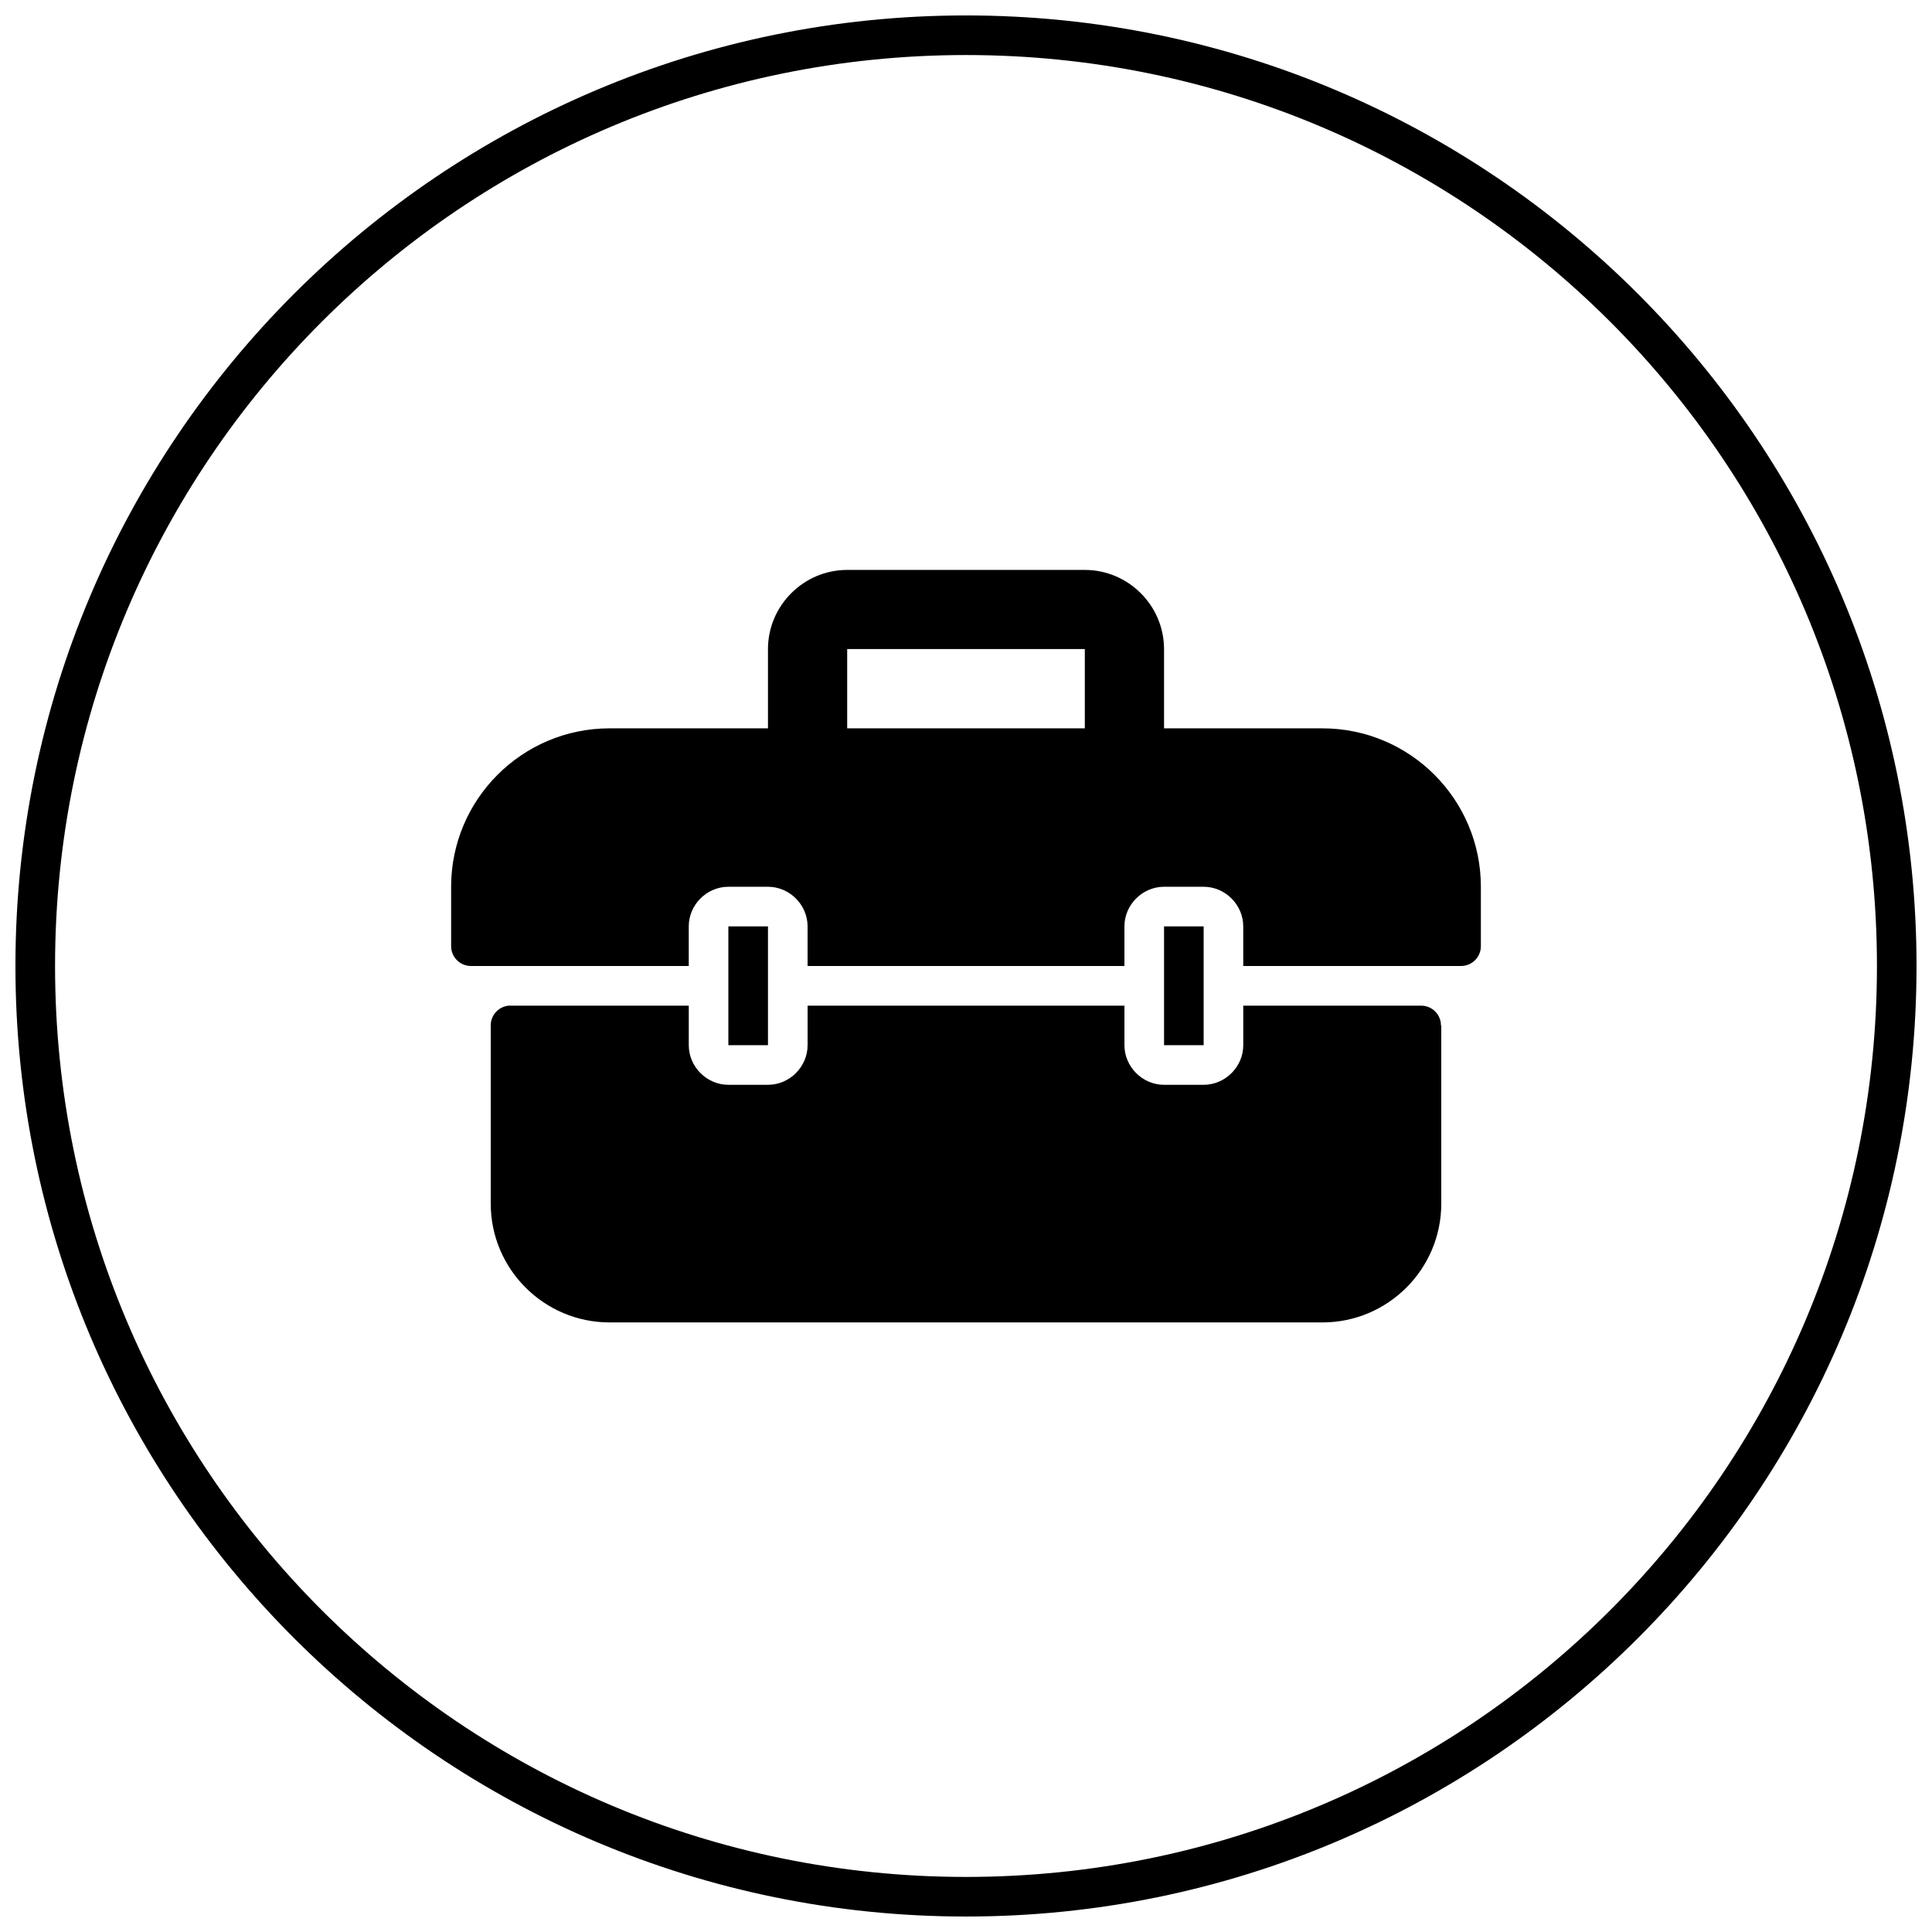 <?xml version="1.0" encoding="UTF-8"?>
<!-- The Best Svg Icon site in the world: iconSvg.co, Visit us! https://iconsvg.co -->
<svg width="800px" height="800px" version="1.1" viewBox="144 144 512 512" xmlns="http://www.w3.org/2000/svg">
 <defs>
  <clipPath id="a">
   <path d="m148.09 148.09h503.81v503.81h-503.81z"/>
  </clipPath>
 </defs>
 <g clip-path="url(#a)">
  <path d="m400 148.09c-139.06 0-251.91 112.84-251.91 251.91 0 139.06 112.84 251.9 251.91 251.9 139.06 0 251.9-112.84 251.9-251.9 0-139.06-112.84-251.91-251.9-251.91zm0 10.496c133.39 0 241.41 108.02 241.41 241.41 0 133.39-108.02 241.41-241.41 241.41-133.39 0-241.41-108.02-241.41-241.41 0-133.39 108.02-241.41 241.41-241.41zm-31.488 136.45c-11.539 0-20.992 9.453-20.992 20.992v20.992h-41.984c-23.168 0-41.984 18.816-41.984 41.984v15.742c0 2.898 2.348 5.25 5.246 5.25h57.73v-10.496c0-5.727 4.769-10.496 10.496-10.496h10.496c5.723 0 10.496 4.769 10.496 10.496v10.496h83.969v-10.496c0-5.727 4.769-10.496 10.496-10.496h10.496c5.723 0 10.496 4.769 10.496 10.496v10.496h57.727c2.898 0 5.246-2.352 5.246-5.25v-15.742c0-23.168-18.812-41.984-41.984-41.984h-41.98v-20.992c0-11.539-9.453-20.992-20.992-20.992zm0 20.969h62.977v21.016h-62.977zm-31.488 73.496v31.488h10.496v-31.488zm115.46 0v31.488h10.496v-31.488zm-173.19 20.992c-2.898 0-5.246 2.348-5.246 5.246v47.234c0 17.352 14.133 31.484 31.488 31.484h188.93c17.355 0 31.488-14.133 31.488-31.484v-47.234l-0.082 0.102c0.043-2.898-2.266-5.285-5.164-5.328h-47.23v10.477c0 5.723-4.773 10.496-10.496 10.496h-10.496c-5.727 0-10.496-4.773-10.496-10.496v-10.477h-83.969v10.477c0 5.723-4.773 10.496-10.496 10.496h-10.496c-5.727 0-10.496-4.773-10.496-10.496v-10.477h-47.234z"/>
 </g>
</svg>